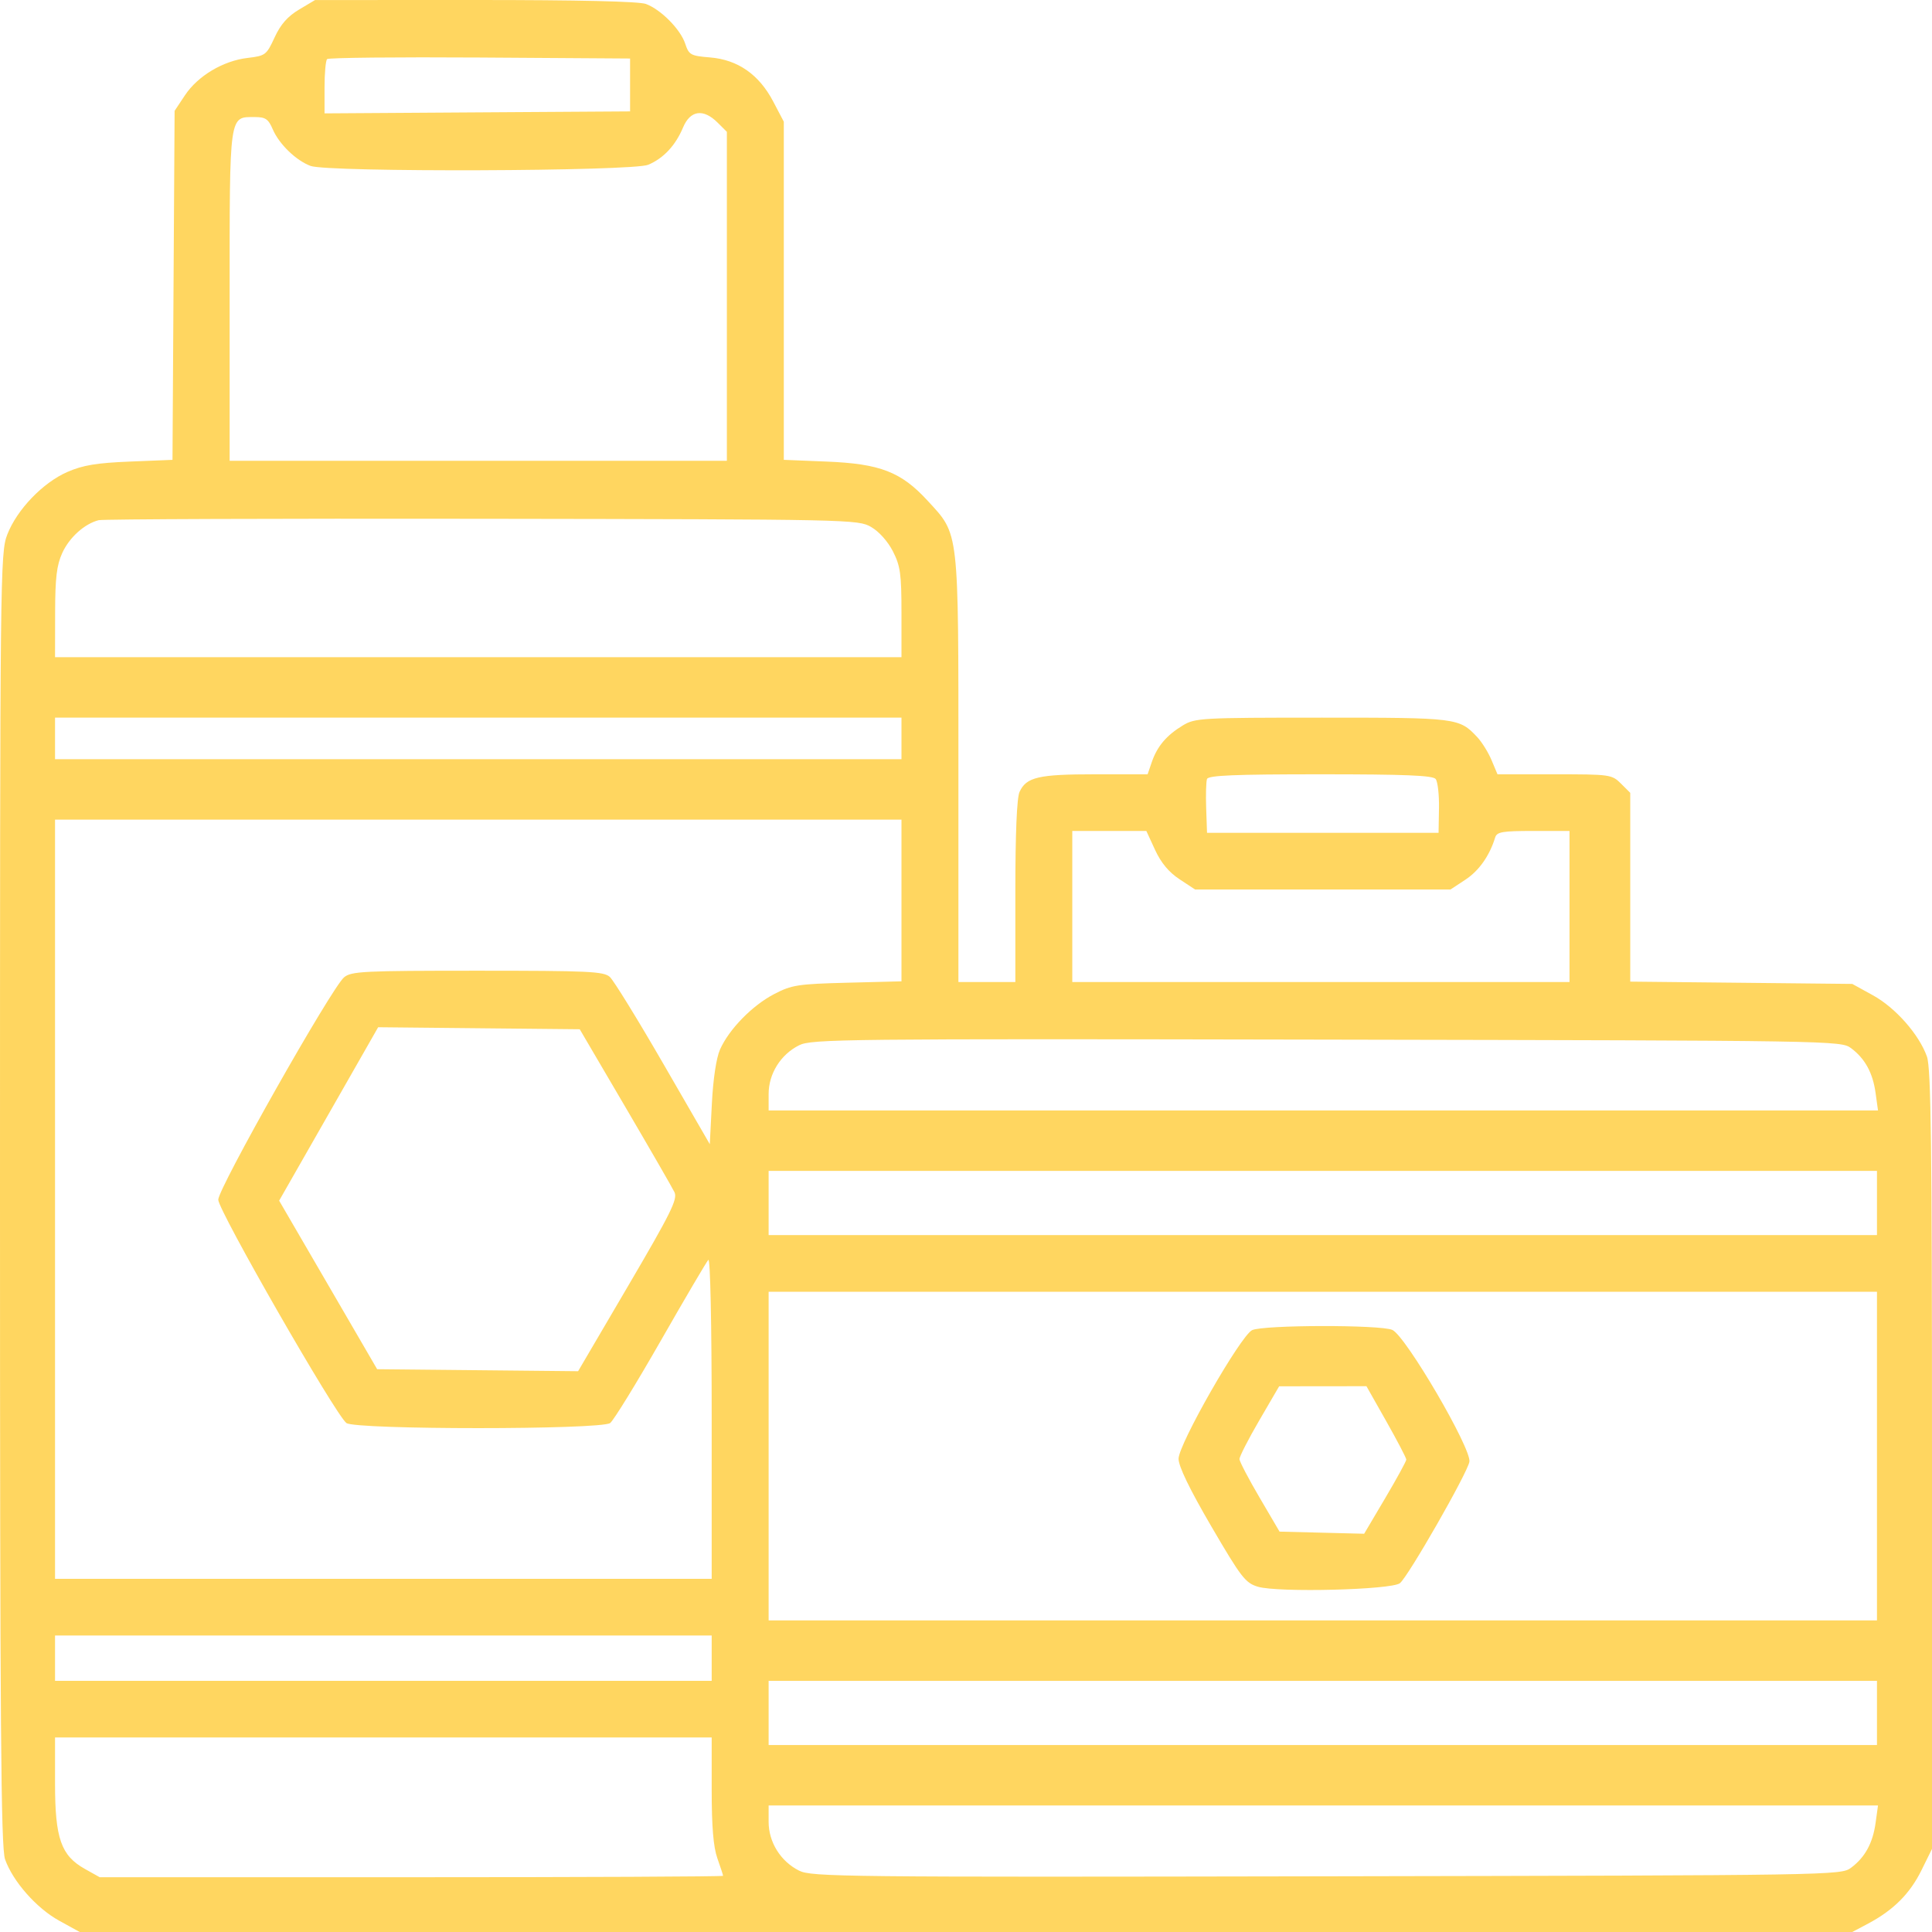 <?xml version="1.0" encoding="UTF-8"?> <svg xmlns="http://www.w3.org/2000/svg" width="181" height="181" viewBox="0 0 181 181" fill="none"> <path fill-rule="evenodd" clip-rule="evenodd" d="M28.015 0.898C26.947 1.535 26.287 2.287 25.725 3.508C24.965 5.156 24.867 5.23 23.188 5.428C20.901 5.698 18.536 7.109 17.328 8.925L16.358 10.384L16.258 26.732L16.16 43.081L12.169 43.242C9.051 43.369 7.773 43.58 6.325 44.209C4.021 45.209 1.588 47.74 0.682 50.079C0.019 51.788 0 53.555 0 112.35C0 161.849 0.086 173.103 0.474 174.193C1.211 176.267 3.419 178.771 5.54 179.938L7.468 181H90.5H173.532L175.034 180.202C177.389 178.949 178.932 177.405 180.008 175.226L181 173.215V136.767C181 107.31 180.909 100.063 180.526 98.986C179.789 96.912 177.581 94.408 175.46 93.241L173.532 92.179L163.131 92.071L152.73 91.963V83.12V74.277L151.857 73.408C151.008 72.563 150.84 72.54 145.639 72.54H140.293L139.738 71.218C139.433 70.49 138.831 69.52 138.4 69.061C136.705 67.254 136.524 67.232 123.855 67.233C112.499 67.234 111.964 67.264 110.804 67.968C109.283 68.891 108.413 69.919 107.908 71.39L107.514 72.54H102.58C97.284 72.54 96.151 72.804 95.517 74.188C95.263 74.743 95.123 78.068 95.123 83.526V92.002H92.456H89.789V72.072C89.789 49.39 89.875 50.143 86.913 46.918C84.421 44.204 82.465 43.446 77.432 43.242L73.431 43.08V27.24V11.401L72.438 9.509C71.111 6.981 69.125 5.595 66.523 5.381C64.694 5.23 64.544 5.147 64.192 4.086C63.747 2.744 61.922 0.899 60.518 0.372C59.869 0.129 54.237 -0.002 44.516 2.53542e-05L29.515 0.004L28.015 0.898ZM59.029 7.959V10.436L44.717 10.528L30.404 10.621V8.199C30.404 6.866 30.512 5.669 30.645 5.537C30.777 5.405 37.218 5.338 44.958 5.389L59.029 5.482V7.959ZM67.224 11.482L68.097 12.35V27.759V43.169H44.806H21.514V27.715C21.514 10.513 21.45 10.967 23.876 10.967C24.873 10.967 25.138 11.148 25.554 12.117C26.151 13.504 27.727 15.031 29.093 15.544C30.708 16.152 59.273 16.054 60.73 15.436C62.17 14.825 63.283 13.632 63.996 11.935C64.671 10.327 65.891 10.155 67.224 11.482ZM81.61 49.37C82.347 49.793 83.181 50.726 83.655 51.656C84.35 53.021 84.455 53.774 84.455 57.398V61.57H44.806H5.156L5.164 57.412C5.17 54.124 5.311 52.95 5.834 51.803C6.498 50.348 7.918 49.07 9.246 48.733C9.637 48.633 25.799 48.575 45.161 48.603C79.803 48.653 80.385 48.665 81.61 49.37ZM84.455 69.178V71.124H44.806H5.156V69.178V67.232H44.806H84.455V69.178ZM134.501 72.982C134.694 73.225 134.834 74.459 134.812 75.725L134.772 78.025H123.926H113.081L113.001 75.725C112.956 74.459 112.992 73.225 113.078 72.982C113.2 72.642 115.649 72.54 123.694 72.54C131.636 72.54 134.236 72.646 134.501 72.982ZM84.455 84.361V91.936L79.388 92.066C74.734 92.186 74.173 92.273 72.52 93.134C70.472 94.2 68.298 96.427 67.456 98.322C67.106 99.111 66.809 101.083 66.691 103.402L66.497 107.193L62.137 99.649C59.74 95.5 57.487 91.844 57.131 91.523C56.558 91.007 55.143 90.941 44.728 90.941C34.05 90.941 32.904 90.997 32.234 91.56C31.069 92.537 20.447 111.315 20.447 112.396C20.447 113.403 31.421 132.526 32.452 133.316C33.283 133.954 56.325 133.954 57.165 133.316C57.486 133.073 59.615 129.61 61.897 125.62C64.178 121.63 66.187 118.214 66.36 118.029C66.543 117.834 66.675 124.02 66.675 132.803V147.913H35.916H5.156V112.35V76.786H44.806H84.455V84.361ZM108.215 79.627C108.771 80.832 109.507 81.716 110.499 82.369L111.962 83.333H123.926H135.891L137.293 82.409C138.56 81.575 139.553 80.167 140.072 78.467C140.235 77.934 140.732 77.848 143.651 77.848H147.04V84.925V92.002H123.749H100.457V84.925V77.848H103.926H107.395L108.215 79.627ZM58.568 103.68C60.908 107.67 62.987 111.275 63.188 111.691C63.499 112.337 62.868 113.613 58.856 120.455L54.16 128.462L44.746 128.368L35.333 128.274L30.743 120.379L26.152 112.484L30.79 104.361L35.427 96.237L44.87 96.332L54.313 96.426L58.568 103.68ZM173.414 98.195C174.728 99.176 175.455 100.508 175.717 102.412L175.941 104.034H123.975H72.009V102.494C72.009 100.594 73.132 98.795 74.861 97.928C76.025 97.344 78.951 97.312 124.282 97.397C171.841 97.486 172.478 97.496 173.414 98.195ZM175.844 112.704V115.711H123.926H72.009V112.704V109.696H123.926H175.844V112.704ZM175.844 136.413V151.806H123.926H72.009V136.413V121.019H123.926H175.844V136.413ZM117.304 124.616C116.226 125.136 110.414 135.299 110.414 136.665C110.414 137.378 111.455 139.527 113.487 143.007C116.289 147.804 116.675 148.303 117.853 148.655C119.736 149.216 130.396 148.946 131.156 148.318C131.954 147.658 137.449 138.055 137.66 136.951C137.89 135.755 131.703 125.166 130.441 124.594C129.347 124.098 118.34 124.117 117.304 124.616ZM129.883 133.168C130.909 134.985 131.75 136.593 131.75 136.742C131.75 136.891 130.861 138.516 129.775 140.352L127.801 143.69L123.838 143.59L119.875 143.49L118.006 140.305C116.978 138.554 116.13 136.932 116.12 136.702C116.111 136.472 116.943 134.842 117.97 133.08L119.837 129.876L123.926 129.871L128.016 129.867L129.883 133.168ZM66.675 155.345V157.468H35.916H5.156V155.345V153.221H35.916H66.675V155.345ZM175.844 160.476V163.484H123.926H72.009V160.476V157.468H123.926H175.844V160.476ZM66.675 167.685C66.675 171.145 66.832 173.039 67.208 174.1C67.502 174.927 67.742 175.664 67.742 175.737C67.742 175.809 54.602 175.869 38.542 175.869H9.342L7.96 175.096C5.718 173.842 5.156 172.238 5.156 167.087V162.776H35.916H66.675V167.685ZM175.717 170.767C175.455 172.672 174.728 174.003 173.414 174.984C172.478 175.683 171.841 175.693 124.282 175.782C78.951 175.867 76.025 175.835 74.861 175.251C73.132 174.384 72.009 172.585 72.009 170.685V169.145H123.975H175.941L175.717 170.767Z" fill="#FFD660"></path> </svg> 